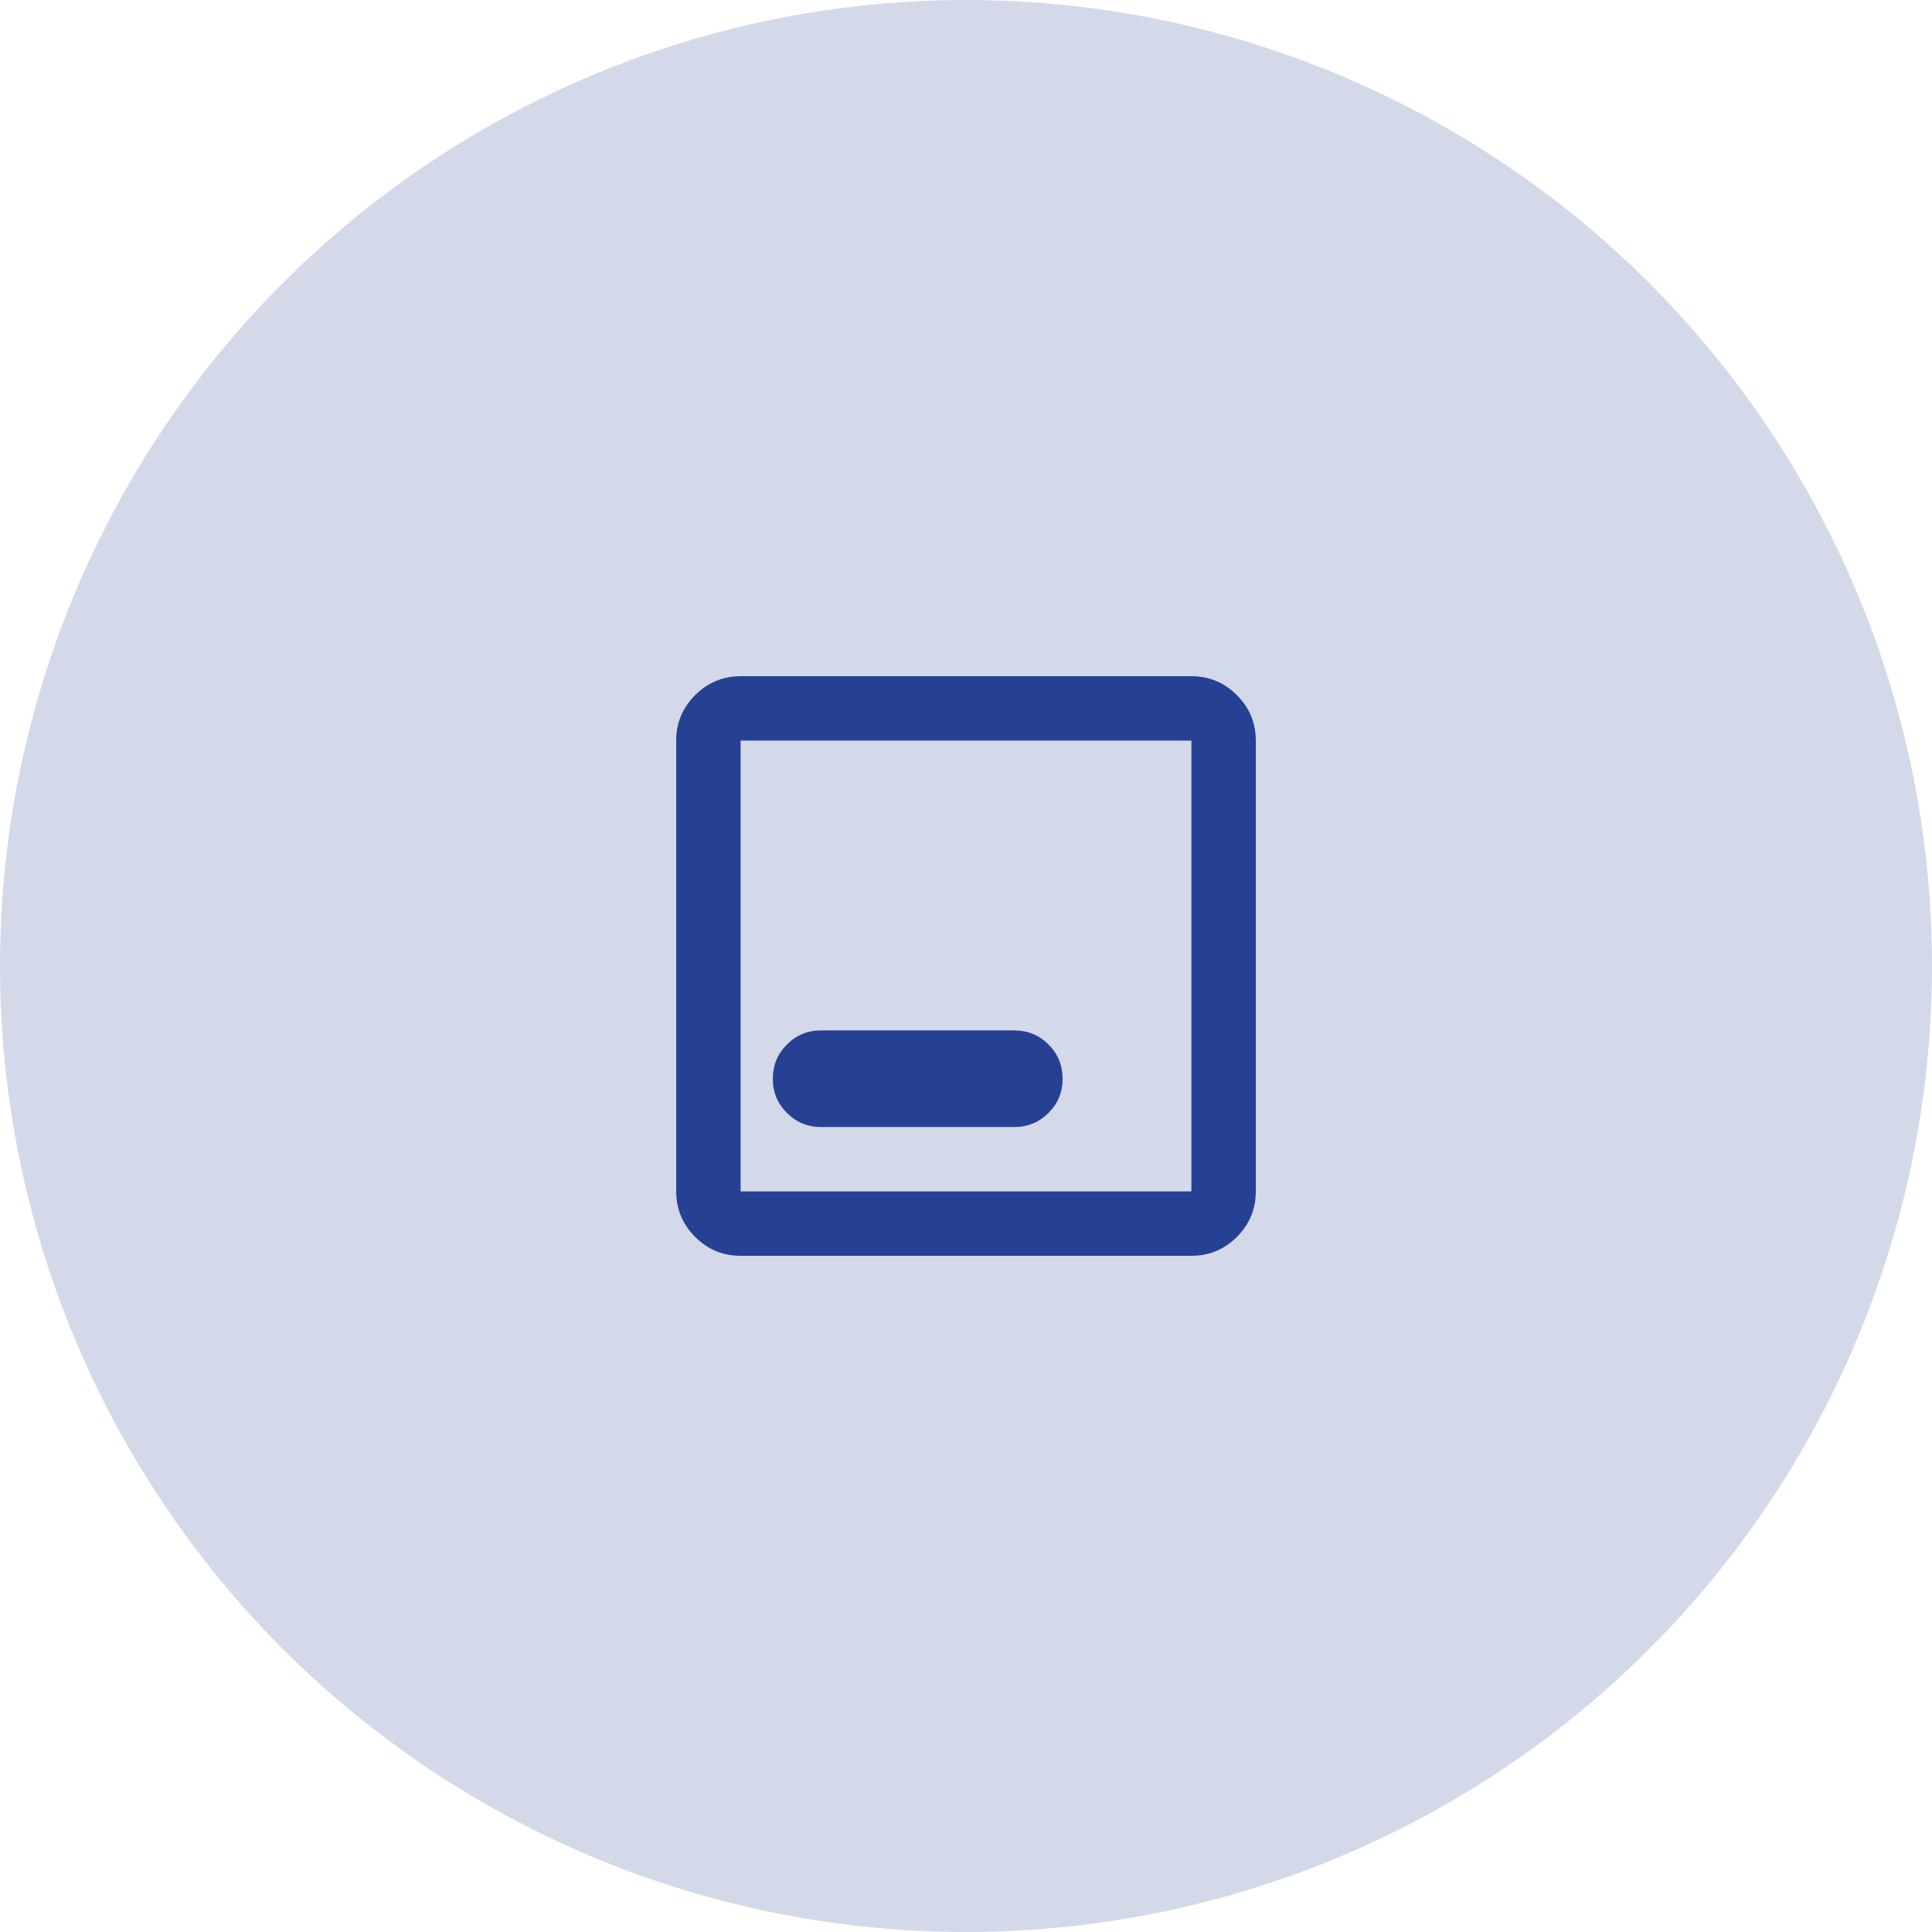 <?xml version="1.0" encoding="UTF-8"?> <svg xmlns="http://www.w3.org/2000/svg" width="50" height="50" viewBox="0 0 50 50" fill="none"><path d="M19.167 32.5C18.708 32.5 18.316 32.337 17.99 32.011C17.664 31.685 17.501 31.292 17.5 30.833V19.167C17.5 18.708 17.663 18.316 17.99 17.99C18.317 17.664 18.709 17.501 19.167 17.5H30.833C31.292 17.5 31.684 17.663 32.011 17.99C32.337 18.317 32.501 18.709 32.5 19.167V30.833C32.5 31.292 32.337 31.684 32.011 32.011C31.685 32.337 31.292 32.501 30.833 32.5H19.167ZM19.167 30.833H30.833V19.167H19.167V30.833ZM21.25 29.167H26.25C26.597 29.167 26.892 29.045 27.136 28.802C27.379 28.56 27.501 28.264 27.5 27.917C27.499 27.569 27.378 27.274 27.136 27.032C26.894 26.789 26.598 26.668 26.25 26.667H21.25C20.903 26.667 20.608 26.788 20.365 27.032C20.122 27.275 20.001 27.57 20 27.917C19.999 28.263 20.121 28.559 20.365 28.802C20.609 29.046 20.904 29.168 21.25 29.167Z" fill="#274193"></path><circle cx="25" cy="25" r="25" fill="#274193" fill-opacity="0.2"></circle></svg> 